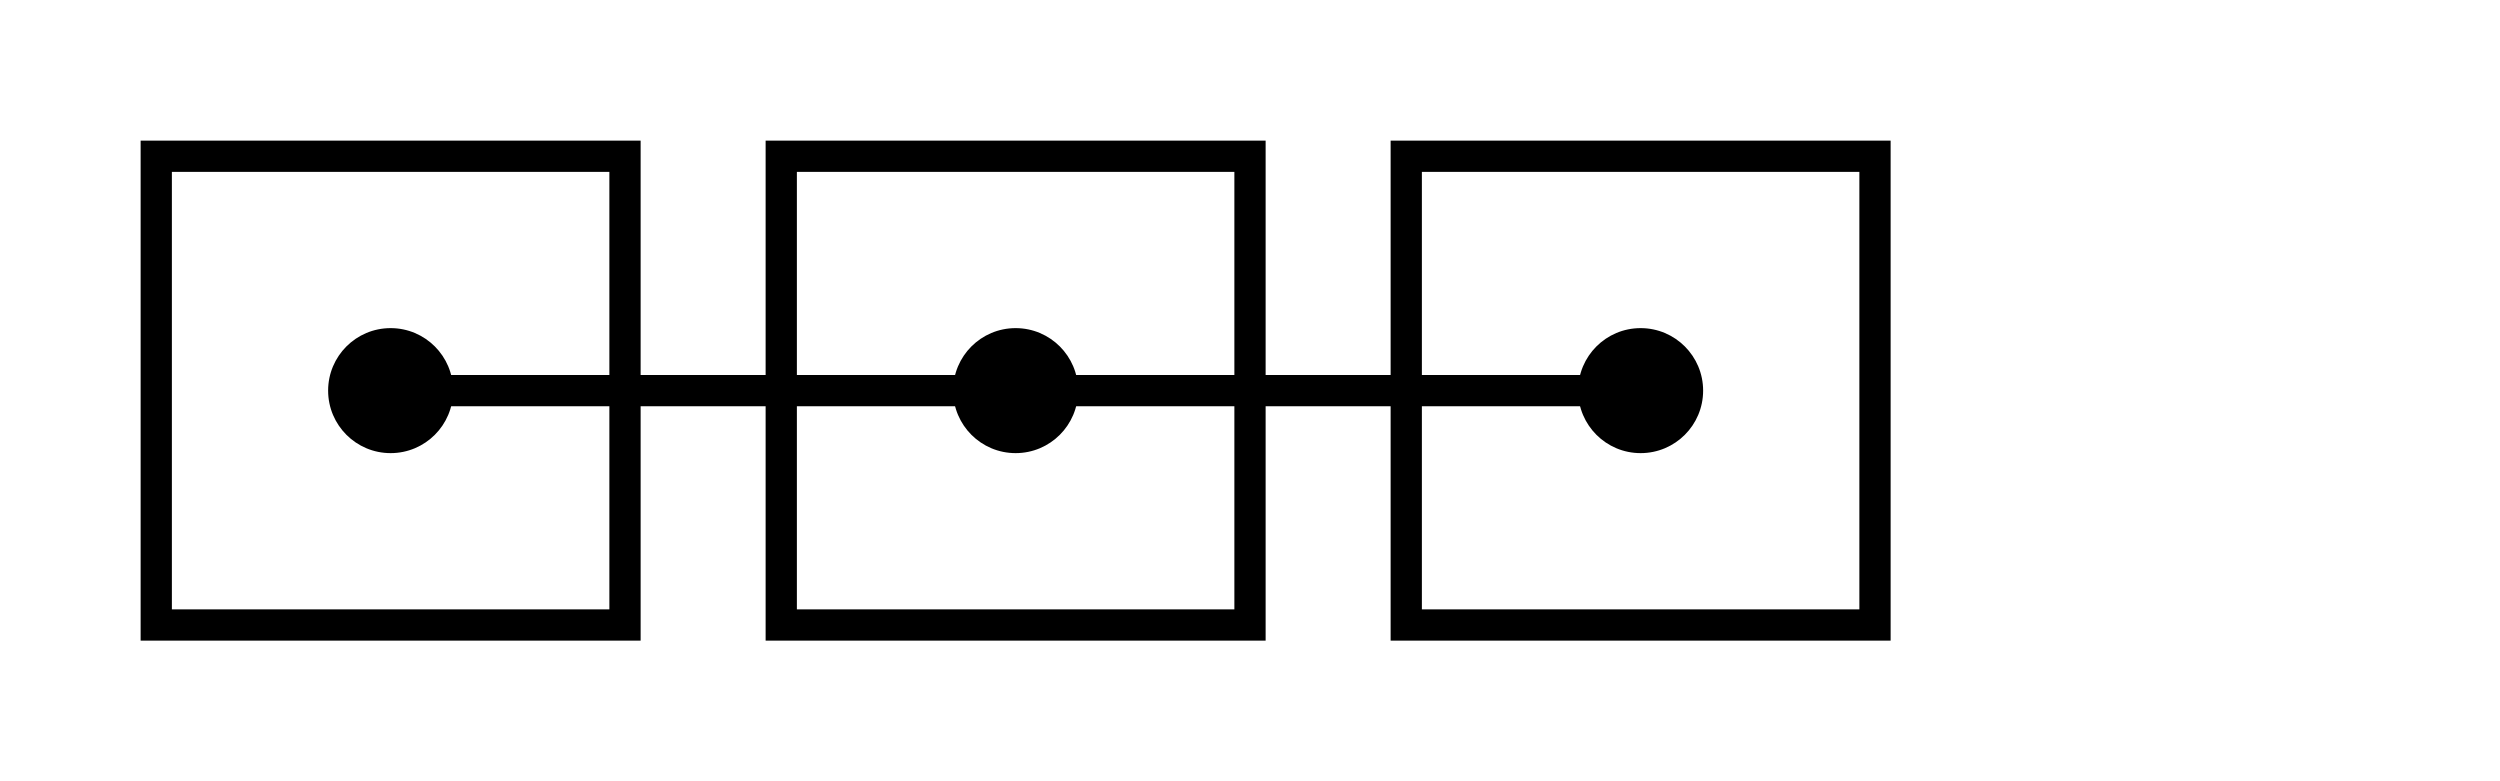 <svg width="160" height="50" viewBox="0 0 160 50" xmlns="http://www.w3.org/2000/svg">
    <rect x="10" y="10" width="30" height="30" stroke="black" fill="none" stroke-width="2"/>
    <rect x="50" y="10" width="30" height="30" stroke="black" fill="none" stroke-width="2"/>
    <rect x="90" y="10" width="30" height="30" stroke="black" fill="none" stroke-width="2"/>
    <circle cx="25" cy="25" r="4" fill="black"/>
    <circle cx="65" cy="25" r="4" fill="black"/>
    <circle cx="105" cy="25" r="4" fill="black"/>
    <line x1="25" y1="25" x2="65" y2="25" stroke="black" stroke-width="2"/>
    <line x1="65" y1="25" x2="105" y2="25" stroke="black" stroke-width="2"/>
</svg>
